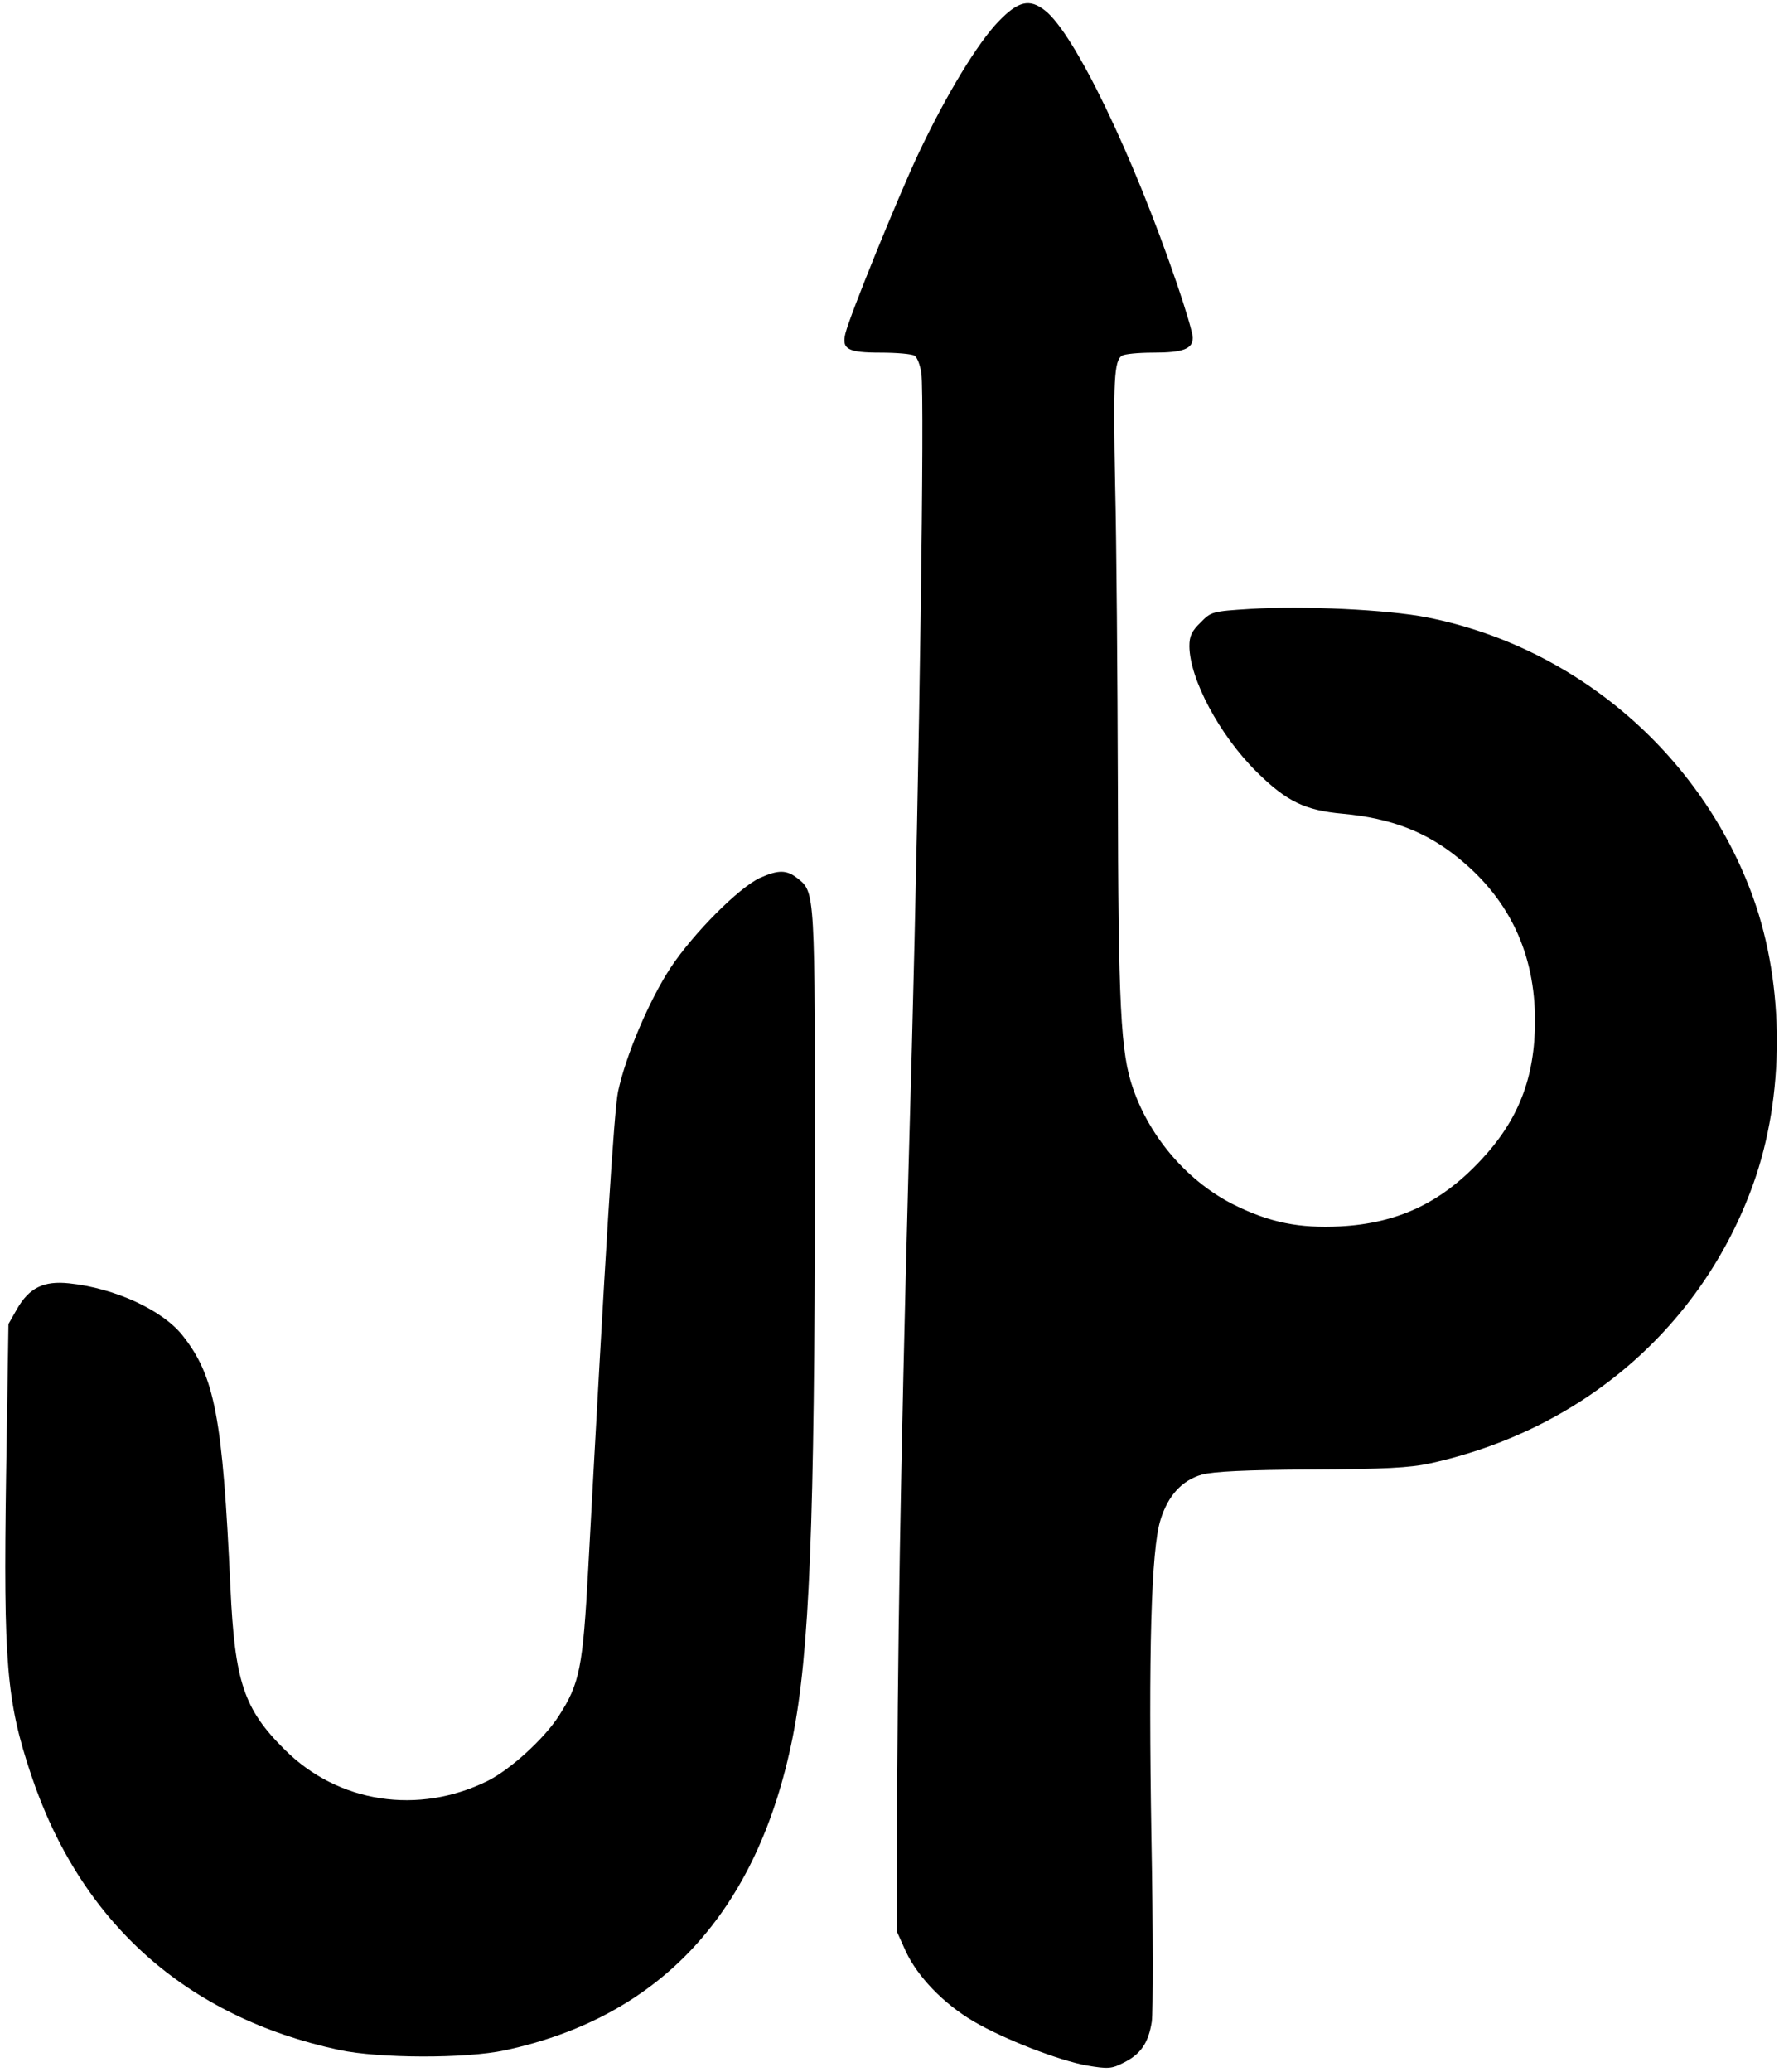 <?xml version="1.0" standalone="no"?>
<!DOCTYPE svg PUBLIC "-//W3C//DTD SVG 20010904//EN"
 "http://www.w3.org/TR/2001/REC-SVG-20010904/DTD/svg10.dtd">
<svg version="1.0" xmlns="http://www.w3.org/2000/svg"
 width="525pt" height="611pt" viewBox="0 0 525 611"
 preserveAspectRatio="xMidYMid meet">

<g transform="translate(0,611) scale(0.1,-0.1)"
fill="#000000" stroke="none">
<path d="M2947 6047 c-62 -64 -155 -217 -238 -393 -60 -128 -201 -474 -214
-527 -12 -47 7 -57 104 -57 47 0 92 -4 100 -9 8 -5 17 -29 20 -52 10 -67 -6
-1169 -28 -1989 -28 -991 -40 -1595 -43 -2145 l-2 -460 27 -60 c35 -75 111
-154 199 -206 92 -54 253 -116 336 -131 61 -10 72 -10 107 8 51 25 74 58 84
121 4 28 4 273 -1 543 -9 542 -1 851 27 938 22 71 63 116 122 133 34 9 129 14
323 15 215 1 291 5 350 18 451 99 803 404 954 824 93 259 93 585 0 844 -152
422 -522 740 -962 827 -116 23 -367 35 -523 25 -111 -7 -115 -8 -146 -40 -26
-25 -33 -40 -33 -70 1 -97 89 -262 198 -370 89 -88 143 -114 255 -124 142 -13
249 -54 345 -134 148 -121 222 -281 222 -476 0 -169 -49 -294 -161 -413 -117
-125 -245 -185 -414 -194 -121 -6 -206 11 -312 63 -135 67 -248 196 -299 343
-37 105 -44 243 -45 891 -1 322 -4 721 -8 887 -6 313 -3 369 20 384 8 5 49 9
92 9 89 0 117 11 117 44 0 13 -21 84 -46 157 -131 384 -303 740 -390 808 -46
36 -79 28 -137 -32z"/>
<path d="M2243 3521 c-63 -29 -197 -164 -264 -265 -63 -96 -132 -258 -155
-365 -12 -58 -37 -462 -88 -1406 -16 -294 -25 -340 -87 -436 -42 -66 -143
-158 -209 -191 -205 -102 -442 -66 -600 92 -121 120 -147 200 -160 478 -23
502 -46 623 -141 743 -59 75 -200 140 -335 154 -75 8 -118 -13 -154 -76 l-25
-44 -7 -450 c-8 -550 1 -662 74 -880 146 -436 458 -714 909 -811 118 -25 372
-26 489 -1 461 99 746 409 849 922 50 250 65 627 66 1635 0 867 1 858 -52 900
-32 25 -56 25 -110 1z"/>
</g>
</svg>
